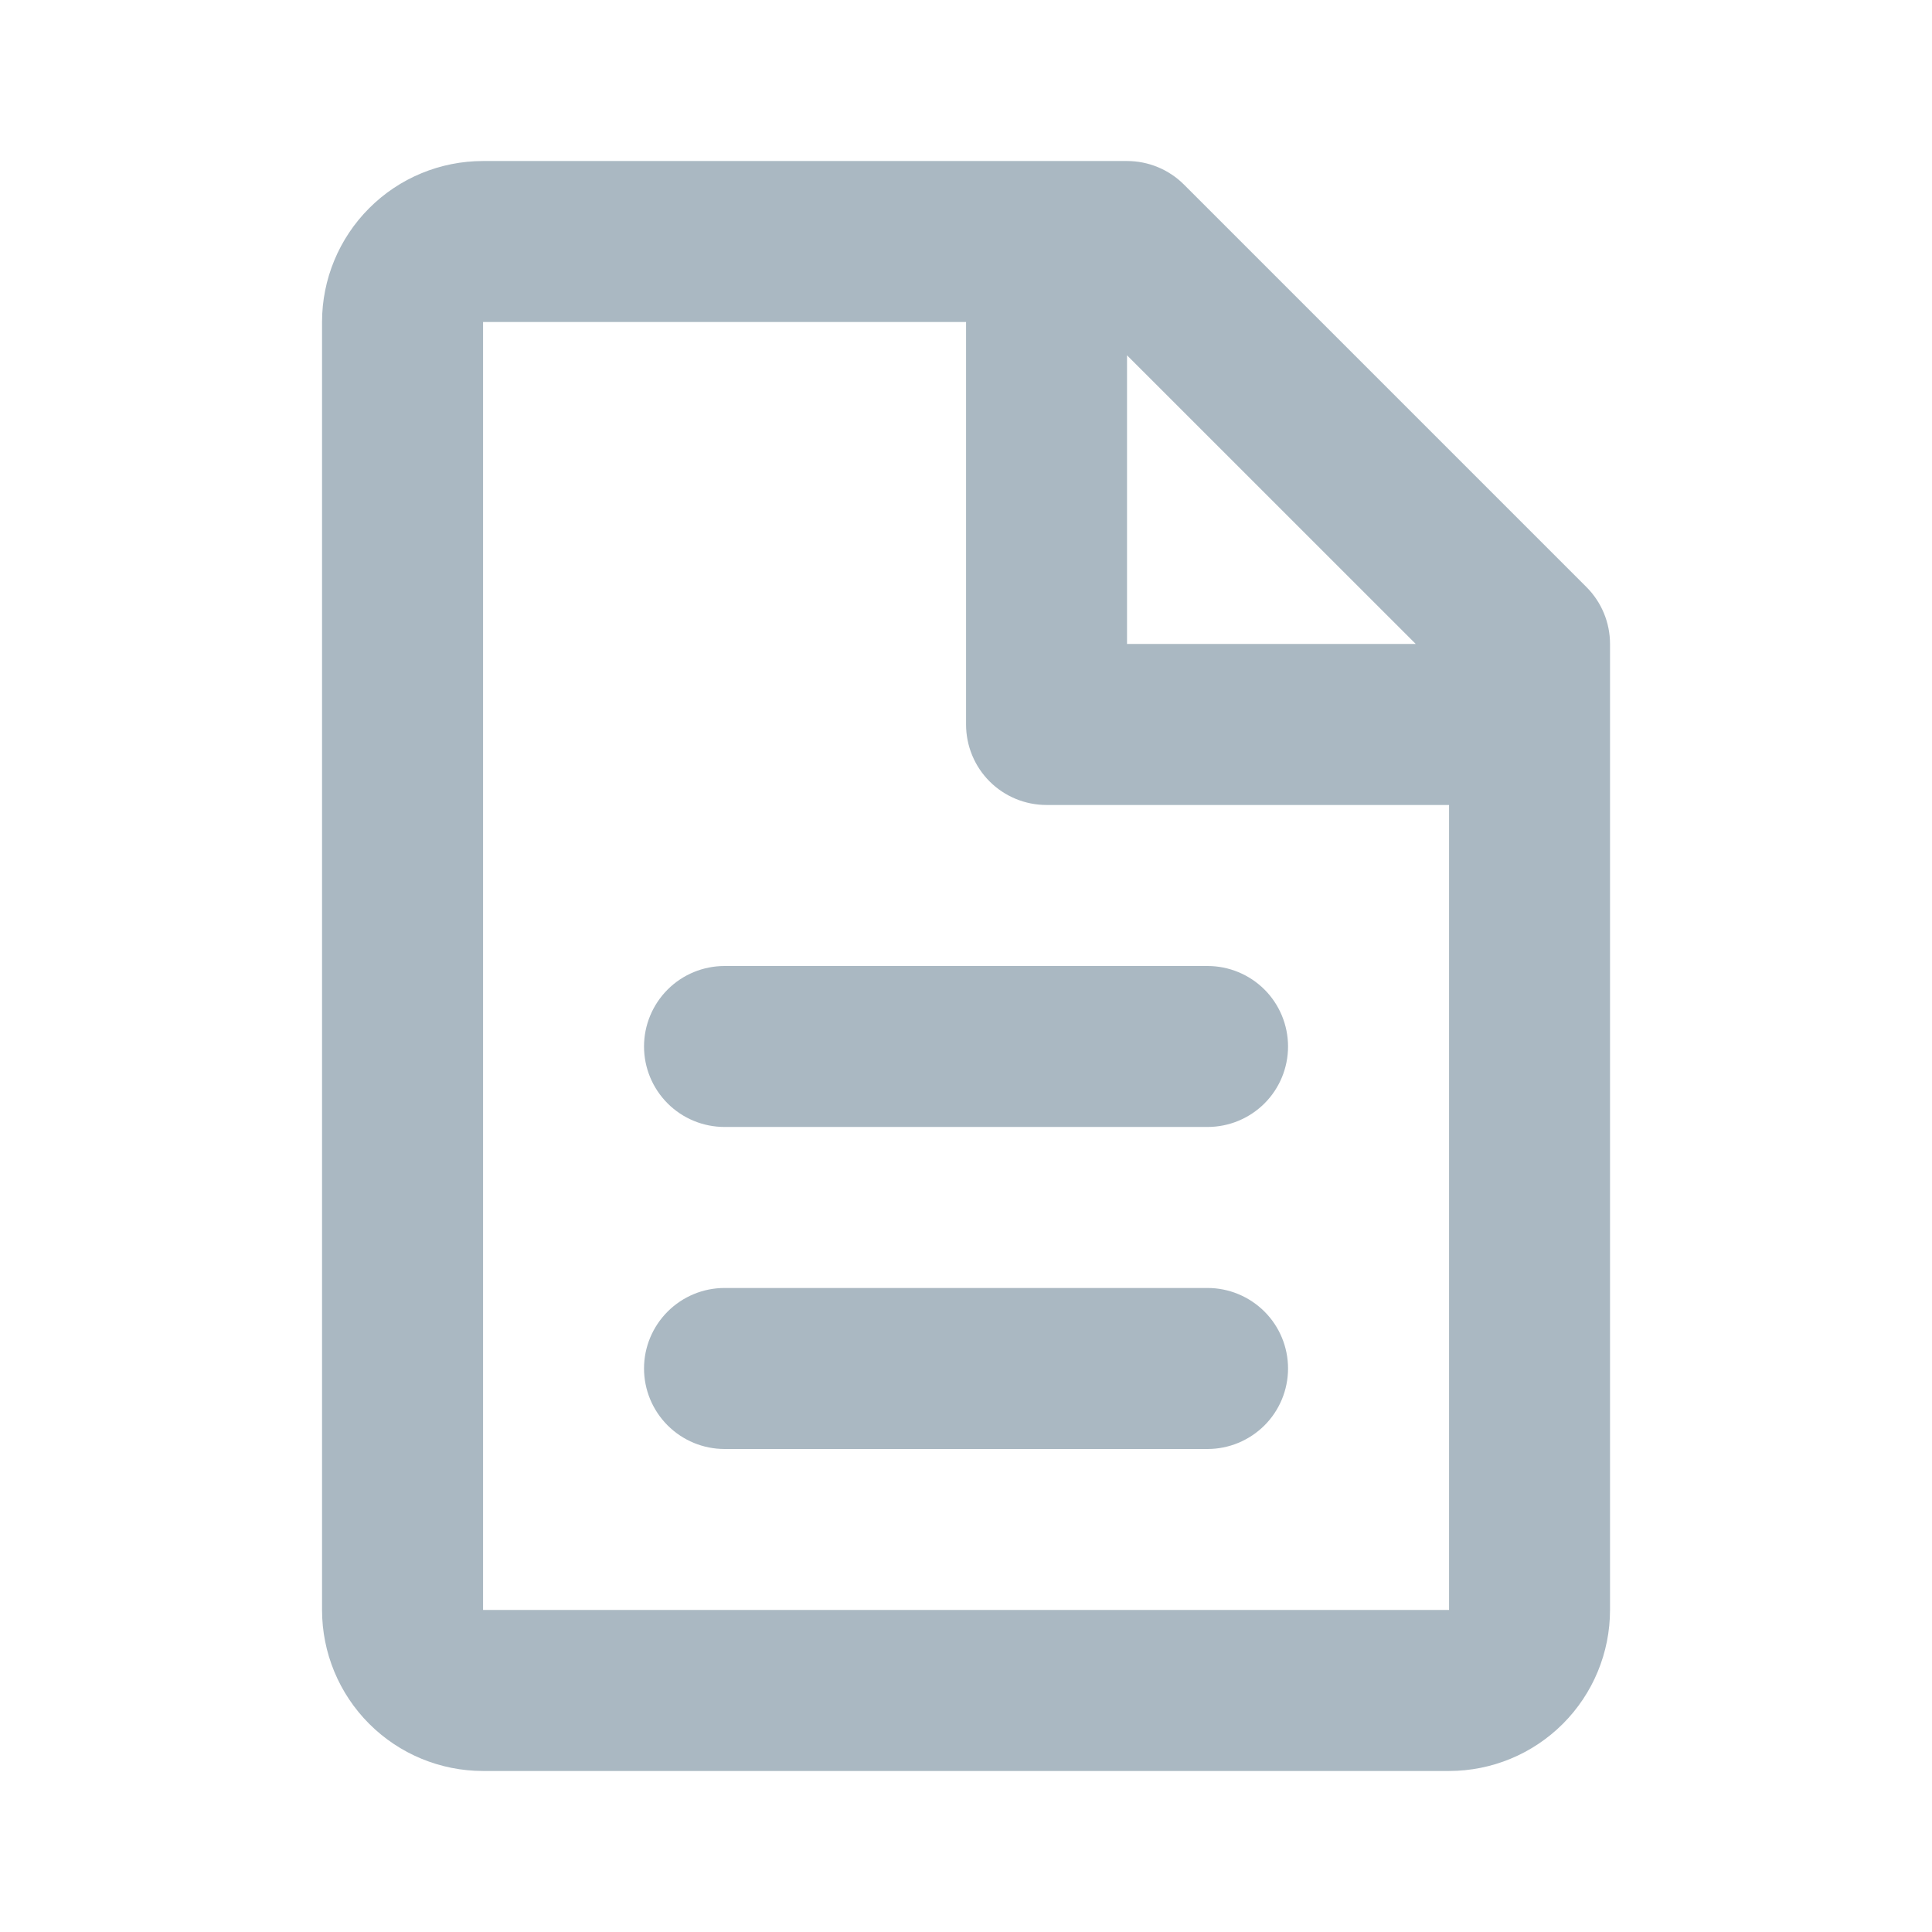 <svg xmlns="http://www.w3.org/2000/svg" width="32" height="32" viewBox="0 0 32 32" fill="none"><path d="M5.334 5.333C5.334 4.626 5.615 3.948 6.115 3.448C6.615 2.947 7.293 2.667 8.001 2.667H18.667C19.021 2.667 19.36 2.807 19.61 3.057L26.277 9.724C26.527 9.974 26.667 10.313 26.667 10.666V26.666C26.667 27.374 26.386 28.052 25.886 28.552C25.386 29.052 24.708 29.333 24.001 29.333H8.001C7.293 29.333 6.615 29.052 6.115 28.552C5.615 28.052 5.334 27.374 5.334 26.666V5.333ZM23.449 10.666L18.667 5.885V10.666H23.449ZM16.001 5.333H8.001V26.666H24.001V13.333H17.334C16.98 13.333 16.641 13.193 16.391 12.943C16.141 12.693 16.001 12.354 16.001 12V5.333ZM10.667 17.333C10.667 16.98 10.808 16.64 11.058 16.39C11.308 16.14 11.647 16 12.001 16H20.001C20.354 16 20.693 16.14 20.944 16.39C21.194 16.64 21.334 16.98 21.334 17.333C21.334 17.687 21.194 18.026 20.944 18.276C20.693 18.526 20.354 18.666 20.001 18.666H12.001C11.647 18.666 11.308 18.526 11.058 18.276C10.808 18.026 10.667 17.687 10.667 17.333ZM10.667 22.666C10.667 22.313 10.808 21.974 11.058 21.724C11.308 21.474 11.647 21.333 12.001 21.333H20.001C20.354 21.333 20.693 21.474 20.944 21.724C21.194 21.974 21.334 22.313 21.334 22.666C21.334 23.02 21.194 23.359 20.944 23.609C20.693 23.859 20.354 24 20.001 24H12.001C11.647 24 11.308 23.859 11.058 23.609C10.808 23.359 10.667 23.02 10.667 22.666Z" fill="#AAB8C2"></path></svg>